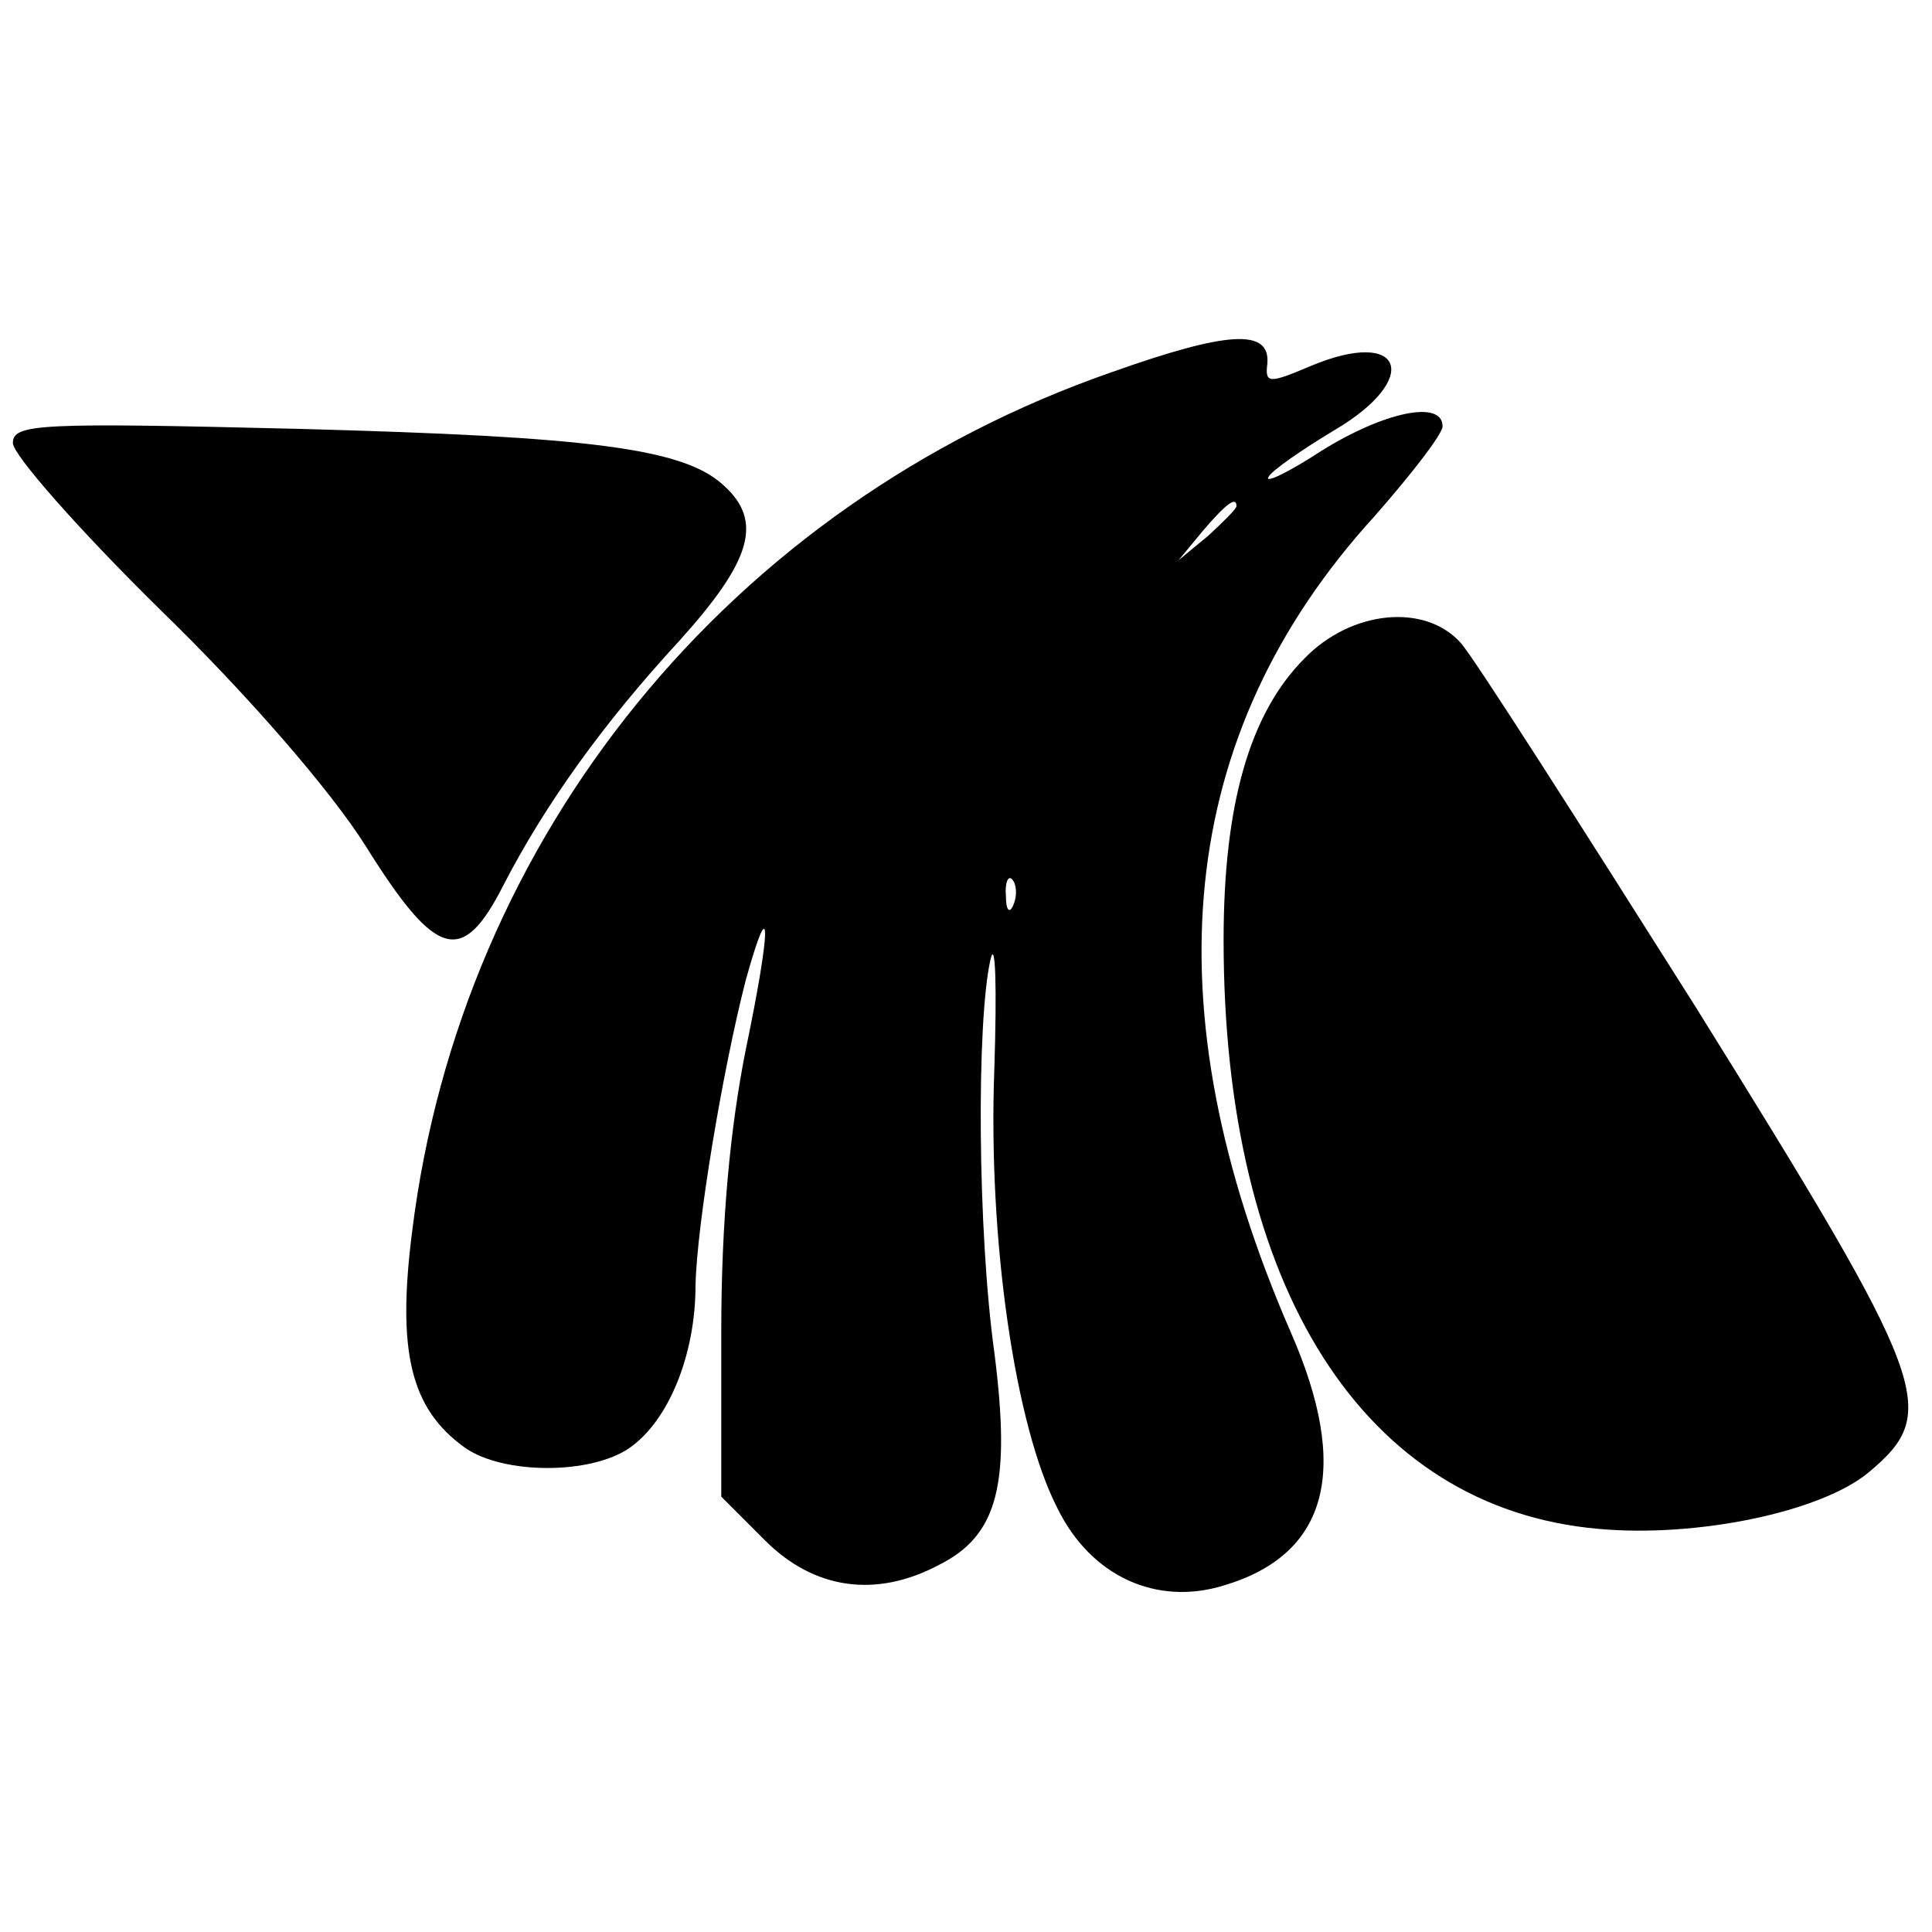 <?xml version="1.0" encoding="UTF-8" standalone="yes"?>
<svg version="1.0" xmlns="http://www.w3.org/2000/svg" width="100mm" height="100mm" viewBox="0 0 150 150" preserveAspectRatio="xMidYMid meet">
  <g transform="translate(0,150) scale(0.1,-0.1)" fill="#000000" stroke="none">
    <path d="M863 1211 c-296 -103 -505 -360 -543 -667 -12 -94 -1 -138 41 -168
30 -21 98 -21 128 0 30 21 51 72 51 126 1 47 21 167 39 237 20 72 20 42 0 -54
-12 -60 -19 -133 -19 -218 l0 -129 34 -34 c38 -38 86 -45 135 -19 46 23 56 63
43 165 -13 94 -14 256 -3 305 4 17 5 -22 3 -85 -5 -132 16 -277 49 -341 26
-53 77 -76 129 -60 81 24 99 90 52 197 -110 253 -89 464 65 633 29 33 53 64
53 70 0 21 -46 11 -94 -19 -26 -17 -45 -26 -41 -20 3 5 26 21 51 36 68 40 54
80 -18 50 -33 -14 -36 -14 -34 2 2 27 -31 25 -121 -7z m97 -104 c0 -2 -10 -12
-22 -23 l-23 -19 19 23 c18 21 26 27 26 19z m-173 -309 c-3 -8 -6 -5 -6 6 -1
11 2 17 5 13 3 -3 4 -12 1 -19z"/>
    <path d="M10 1156 c0 -9 51 -67 114 -129 68 -66 133 -141 160 -184 55 -88 75
-93 107 -30 32 62 77 125 136 189 56 62 66 93 35 121 -31 29 -104 38 -329 44
-203 5 -223 4 -223 -11z"/>
    <path d="M1013 989 c-43 -43 -63 -114 -63 -219 0 -270 109 -441 291 -457 76
-7 173 13 210 44 56 47 48 68 -135 362 -91 144 -172 271 -182 282 -28 31 -85
25 -121 -12z"/>
  </g>
</svg>